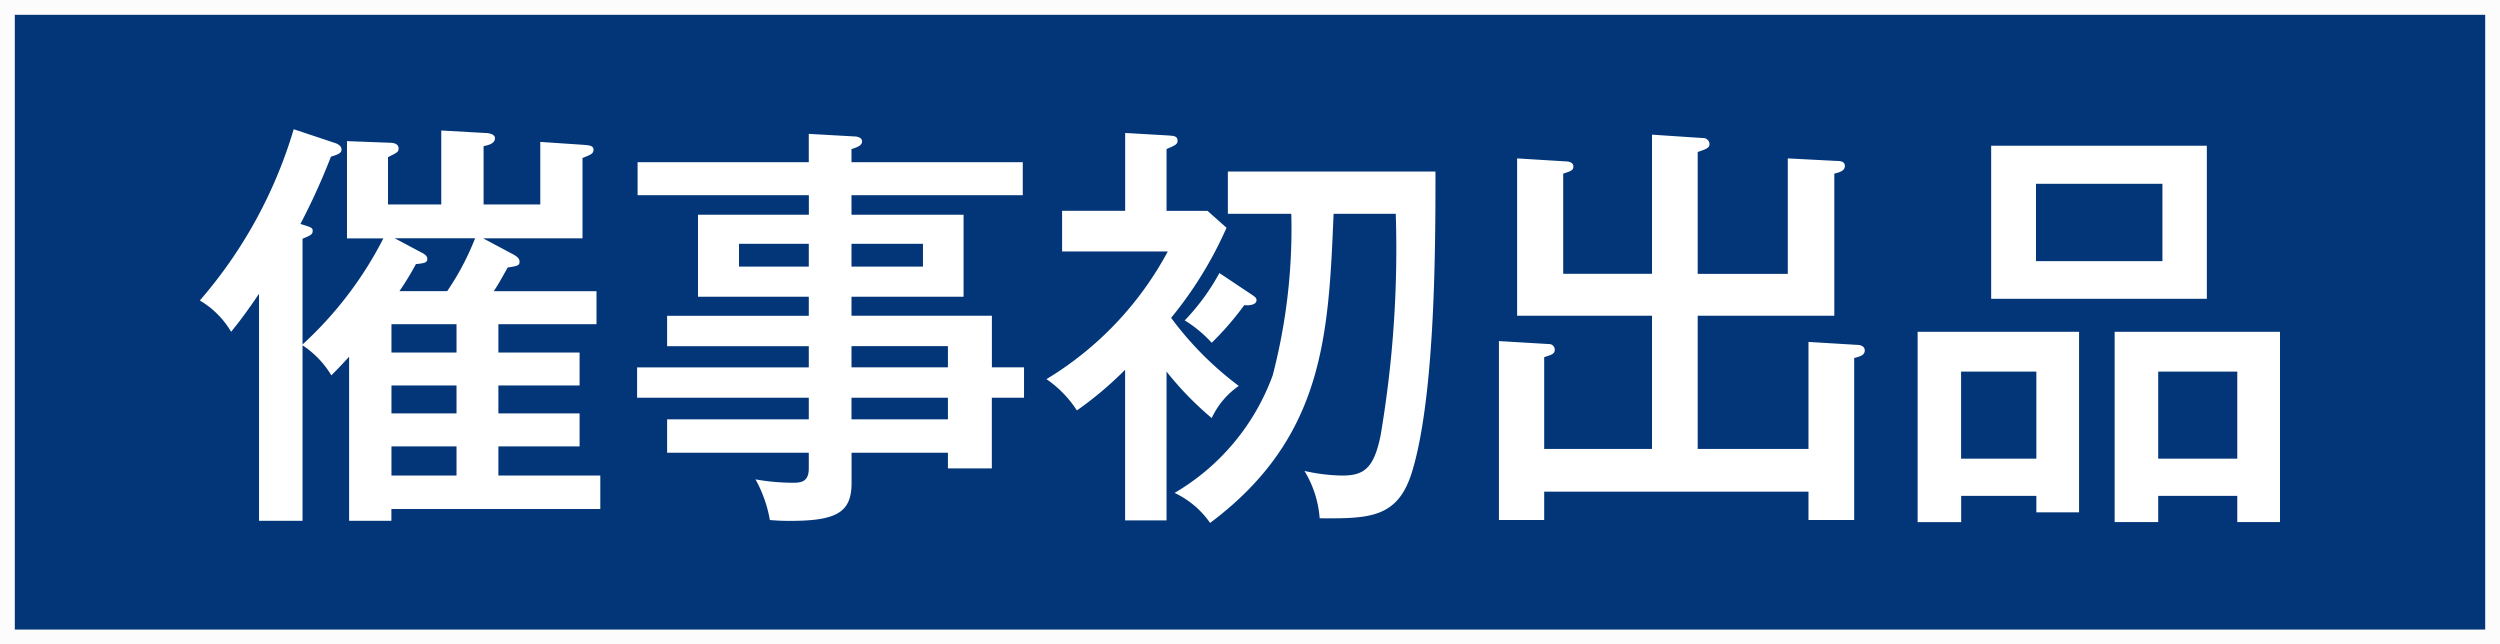 <svg id="Group_12840" data-name="Group 12840" xmlns="http://www.w3.org/2000/svg" width="153.706" height="39.617" viewBox="0 0 153.706 39.617">
  <g id="Rectangle_81" data-name="Rectangle 81" fill="#023679" stroke="#fcfcfc" stroke-width="0.91">
    <rect width="153.706" height="39.617" stroke="none"/>
    <rect x="0.455" y="0.455" width="152.796" height="38.707" fill="none"/>
  </g>
  <path id="Path_27434" data-name="Path 27434" d="M18.356-12.142c.234-.338.39-.624.858-1.456.65-.1.728-.13.728-.364,0-.208-.208-.338-.338-.416l-1.9-1.014h6.11v-4.94c.52-.208.676-.26.676-.52s-.338-.26-.572-.286l-2.7-.182v3.848H17.732V-21.06c.234-.052.7-.13.7-.494,0-.234-.364-.312-.546-.312l-2.756-.156v4.55H11.856v-2.912c.572-.286.65-.312.65-.546,0-.26-.286-.338-.52-.338l-2.652-.1v5.98H11.57A23,23,0,0,1,6.6-8.866v-6.5c.494-.208.624-.26.624-.494,0-.182-.078-.208-.754-.416A40.045,40.045,0,0,0,8.346-20.41c.494-.156.65-.234.65-.442,0-.182-.156-.312-.364-.39L6.058-22.1A28.361,28.361,0,0,1,.286-11.57,5.433,5.433,0,0,1,2.21-9.646c.312-.39.806-.988,1.716-2.34V1.976H6.6V-8.814A5.761,5.761,0,0,1,8.372-6.968c.286-.286.494-.494,1.092-1.144V1.976h2.6V1.248H24.908V-.806H18.642V-2.6h4.992V-4.628H18.642V-6.344h4.992V-8.372H18.642v-1.742h6.032v-2.028Zm-2.288,2.028v1.742h-4v-1.742Zm0,3.77v1.716h-4V-6.344Zm-3.51-5.8a17.854,17.854,0,0,0,1.014-1.664c.546-.052.7-.1.7-.312,0-.182-.13-.286-.39-.416l-1.612-.858h4.94a16.219,16.219,0,0,1-1.716,3.25ZM16.068-2.6V-.806h-4V-2.6ZM48.984-7.462v-3.172H40.352V-11.8h6.89v-5.044h-6.89v-1.2h10.53v-2.028H40.352v-.806c.312-.1.65-.208.65-.468,0-.286-.39-.312-.494-.312l-2.782-.156v1.742H27.2v2.028h10.53v1.2H30.914V-11.8h6.812v1.17h-8.71v1.872h8.71v1.3H27.17V-5.59H37.726v1.326h-8.71V-2.21h8.71v.962c0,.806-.442.884-.962.884A13.415,13.415,0,0,1,34.45-.572a7.961,7.961,0,0,1,.884,2.5c.338.026.65.052,1.222.052,2.834,0,3.8-.494,3.8-2.314V-2.21H46.28v.962h2.7V-5.59H50.96V-7.462Zm-8.632,3.2V-5.59H46.28v1.326Zm0-3.2v-1.3H46.28v1.3Zm4.394-7.592v1.4H40.352v-1.4Zm-11.31,1.4v-1.4h4.29v1.4ZM67.392-16.9a35.688,35.688,0,0,1-1.144,9.932A13.88,13.88,0,0,1,60.216.26,5.52,5.52,0,0,1,62.4,2.106C69.42-3.146,69.68-9.438,69.992-16.9h3.822a68.242,68.242,0,0,1-.936,13.65c-.416,2.028-1.04,2.444-2.366,2.444A11.207,11.207,0,0,1,68.2-1.092a6.5,6.5,0,0,1,.936,2.912c3.146.026,4.862-.026,5.72-2.99,1.4-4.758,1.4-13.962,1.4-18.33H63.492v2.6Zm-7.67,9.7A19.458,19.458,0,0,0,62.5-4.342a4.905,4.905,0,0,1,1.664-1.976,20.135,20.135,0,0,1-4.16-4.186,23.937,23.937,0,0,0,3.406-5.538l-1.17-1.04H59.722v-3.8c.546-.234.676-.286.676-.52,0-.286-.26-.286-.52-.312l-2.7-.156v4.784H53.3v2.5h6.5a20.475,20.475,0,0,1-7.462,7.852A6.781,6.781,0,0,1,54.21-4.81a22.177,22.177,0,0,0,2.964-2.5V1.95h2.548Zm3.25-6.058a13.5,13.5,0,0,1-2.132,2.912A7.7,7.7,0,0,1,62.5-8.97a18.548,18.548,0,0,0,2-2.314c.182.026.754.026.754-.312,0-.13-.1-.208-.338-.364ZM92.378-2.444v-8.19h8.4V-19.37c.338-.078.65-.182.65-.468s-.286-.312-.494-.312l-3.016-.156v7.1H92.378V-20.7c.546-.182.728-.26.728-.494a.391.391,0,0,0-.416-.364l-3.12-.208v8.554H84.11V-19.37c.494-.156.624-.208.624-.442,0-.286-.364-.312-.494-.312l-2.964-.182v9.672H89.57v8.19H82.94V-8.086c.494-.156.65-.208.65-.468a.347.347,0,0,0-.364-.338l-3.068-.182v11H82.94V.182H99.19V1.924H102V-8.034c.39-.1.65-.182.65-.468,0-.234-.234-.338-.442-.338L99.19-9.022v6.578ZM113.2.442V1.456h2.626v-11.1H105.9v11.7h2.678V.442Zm-4.628-2.288V-7.2H113.2v5.356ZM125.554.442V2.054h2.626v-11.7H118.014v11.7h2.678V.442Zm-4.862-2.288V-7.2h4.862v5.356Zm-10.27-19.24v9.412h13.26v-9.412Zm10.53,2.34v4.758h-7.774v-4.758Z" transform="translate(12 30.045)" fill="#fff"/>
</svg>
